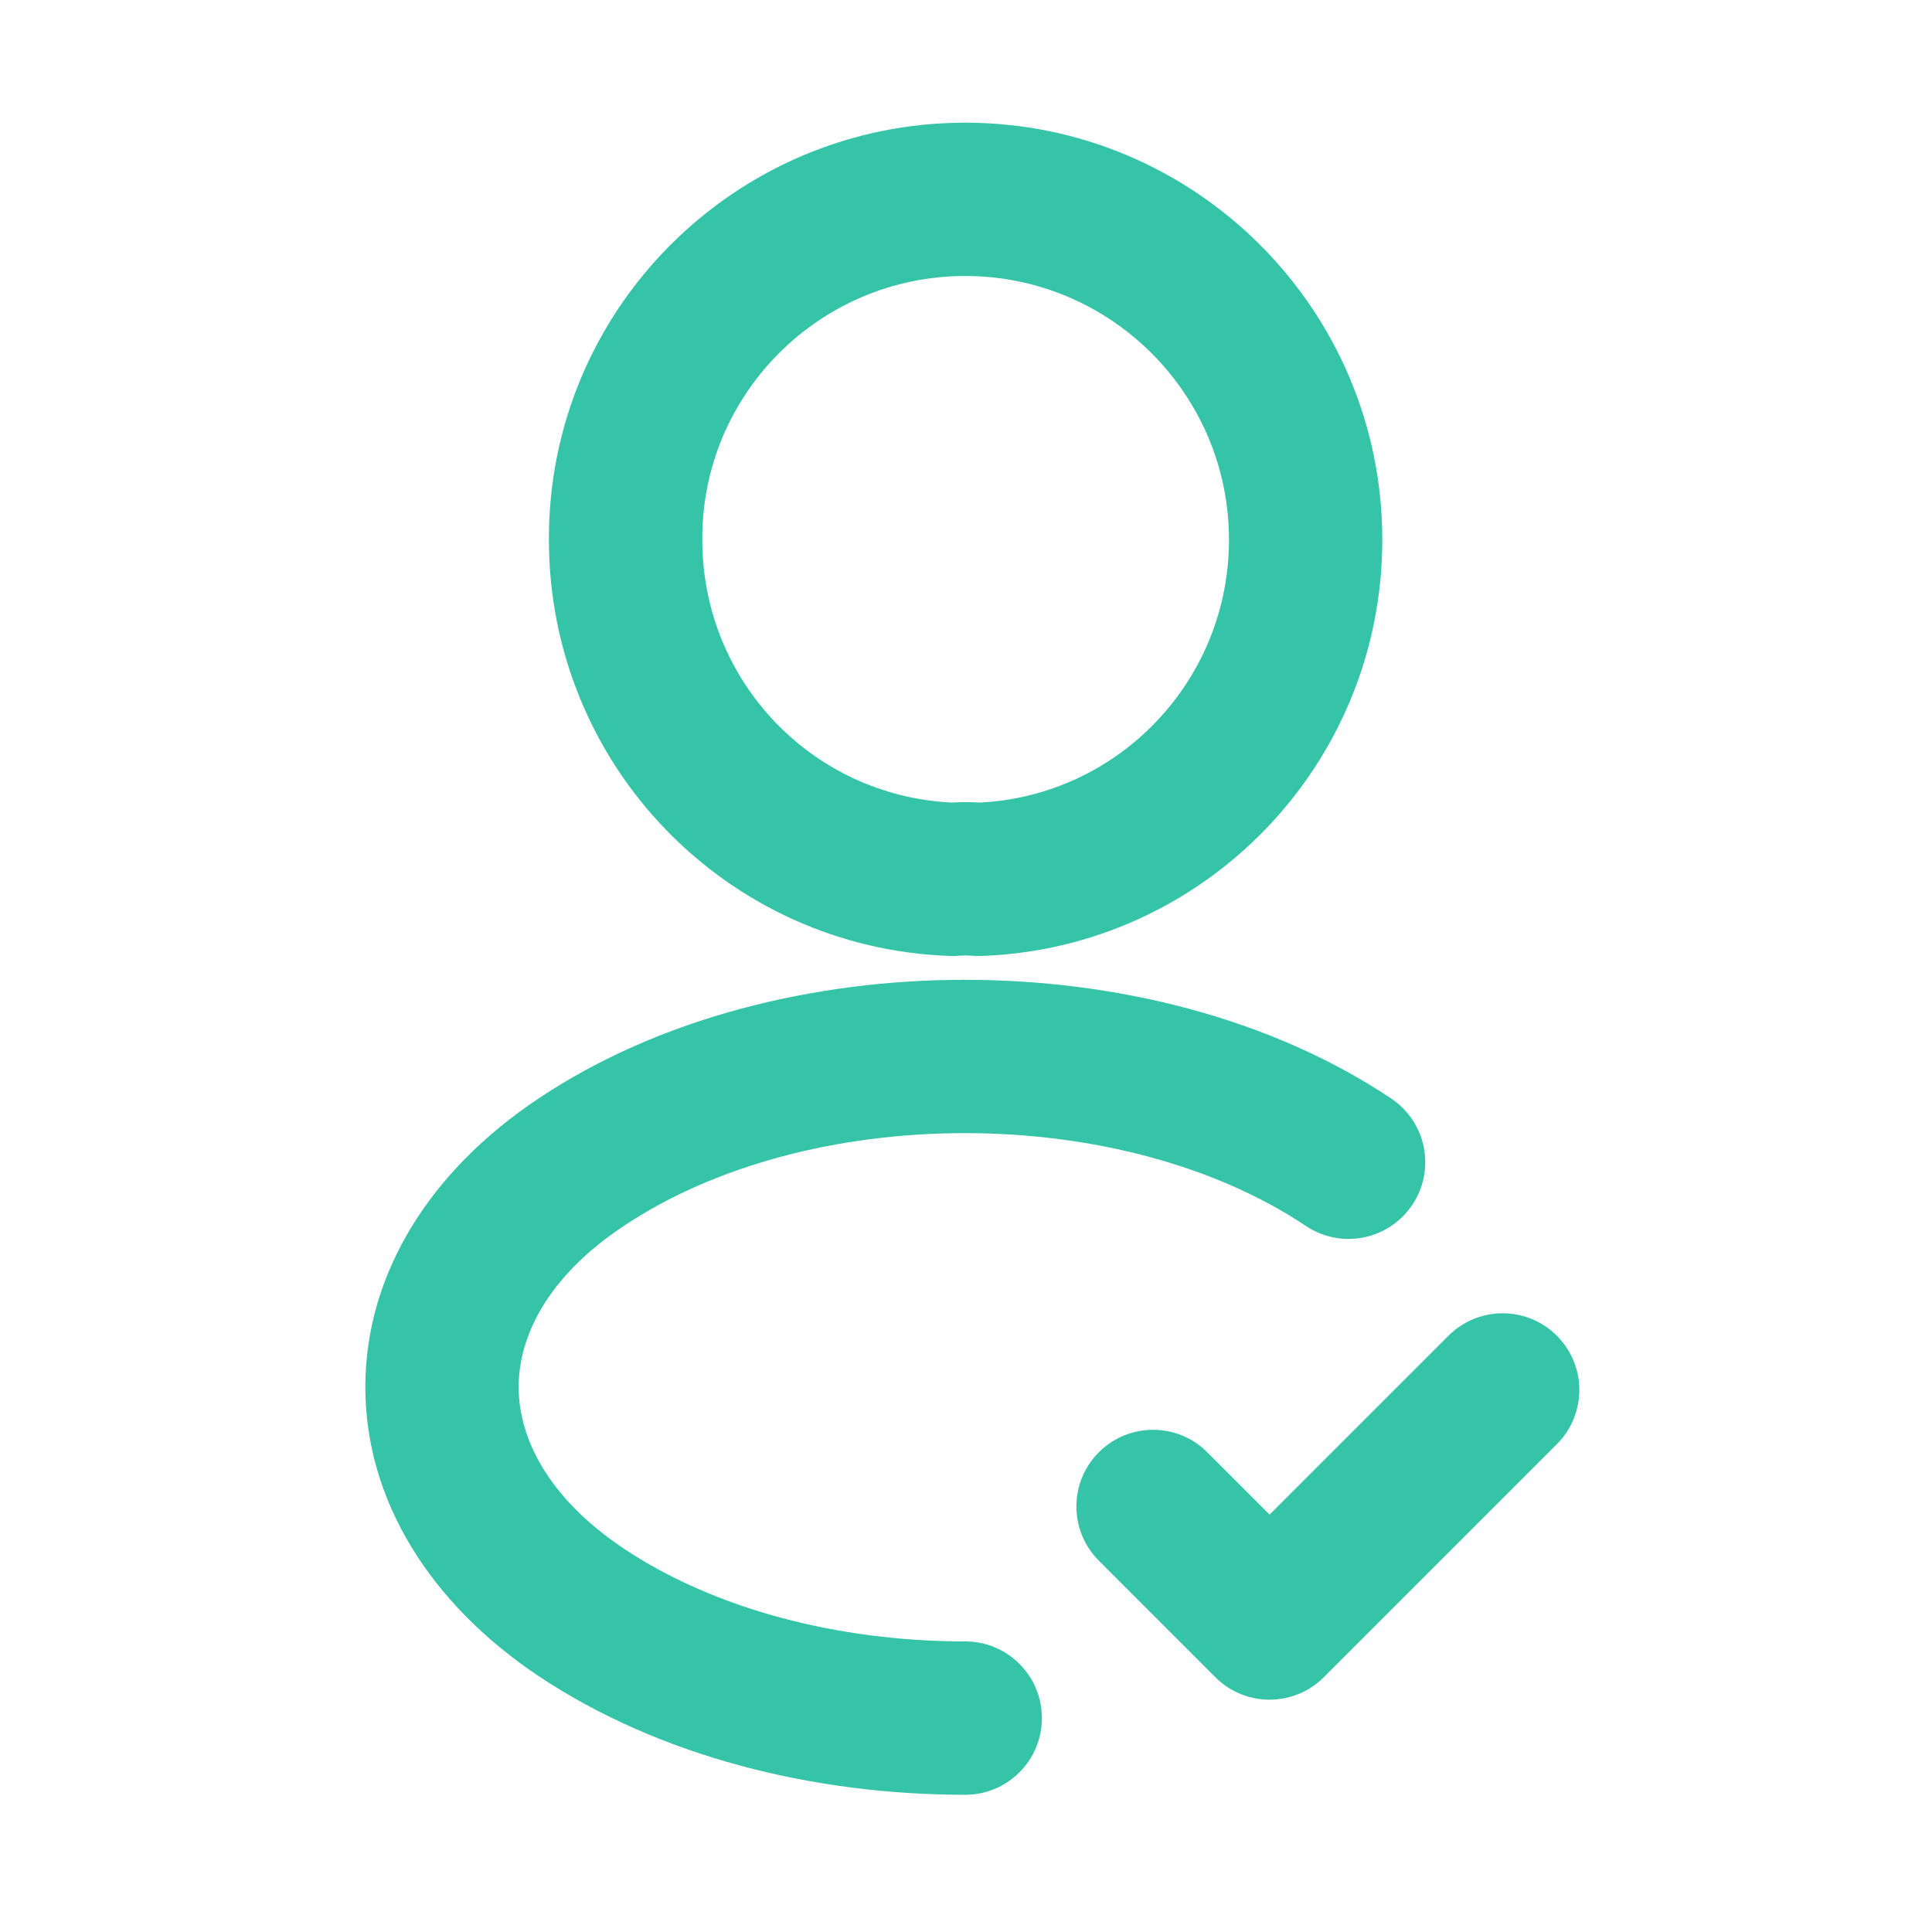 <svg width="42" height="42" viewBox="0 0 42 42" fill="none" xmlns="http://www.w3.org/2000/svg">
<path fill-rule="evenodd" clip-rule="evenodd" d="M33.845 29.038C34.496 29.689 34.496 30.744 33.845 31.395L28.778 36.462C28.128 37.112 27.072 37.112 26.421 36.462L23.888 33.928C23.237 33.277 23.237 32.222 23.888 31.571C24.539 30.92 25.594 30.92 26.245 31.571L27.6 32.926L31.488 29.038C32.139 28.387 33.194 28.387 33.845 29.038Z" fill="#35C4A8"/>
<path fill-rule="evenodd" clip-rule="evenodd" d="M20.983 6C17.819 6 15.254 8.57 15.267 11.726L15.267 11.733C15.267 14.808 17.661 17.301 20.687 17.447C20.887 17.434 21.098 17.434 21.299 17.447C24.31 17.299 26.717 14.804 26.717 11.733C26.717 8.57 24.146 6 20.983 6ZM11.933 11.737C11.915 6.728 15.982 2.667 20.983 2.667C25.987 2.667 30.05 6.729 30.05 11.733C30.05 16.632 26.171 20.619 21.323 20.782C21.249 20.785 21.175 20.782 21.101 20.775C21.049 20.77 20.956 20.768 20.868 20.776C20.799 20.783 20.73 20.785 20.661 20.782C15.795 20.619 11.935 16.631 11.933 11.737Z" fill="#35C4A8"/>
<path fill-rule="evenodd" clip-rule="evenodd" d="M20.975 24.633C18.203 24.633 15.52 25.34 13.56 26.652L13.556 26.654L13.556 26.654C11.888 27.764 11.275 29.064 11.275 30.152C11.275 31.241 11.889 32.545 13.559 33.664C15.529 34.977 18.205 35.683 20.983 35.683C21.904 35.683 22.65 36.429 22.65 37.35C22.65 38.27 21.904 39.017 20.983 39.017C17.695 39.017 14.338 38.19 11.709 36.437L11.706 36.435C9.344 34.854 7.942 32.608 7.942 30.152C7.942 27.695 9.345 25.453 11.708 23.88C14.331 22.126 17.697 21.3 20.975 21.3C24.253 21.3 27.62 22.126 30.244 23.881C31.009 24.393 31.214 25.428 30.702 26.193C30.19 26.958 29.155 27.163 28.39 26.652C26.43 25.34 23.747 24.633 20.975 24.633Z" fill="#35C4A8"/>
</svg>
